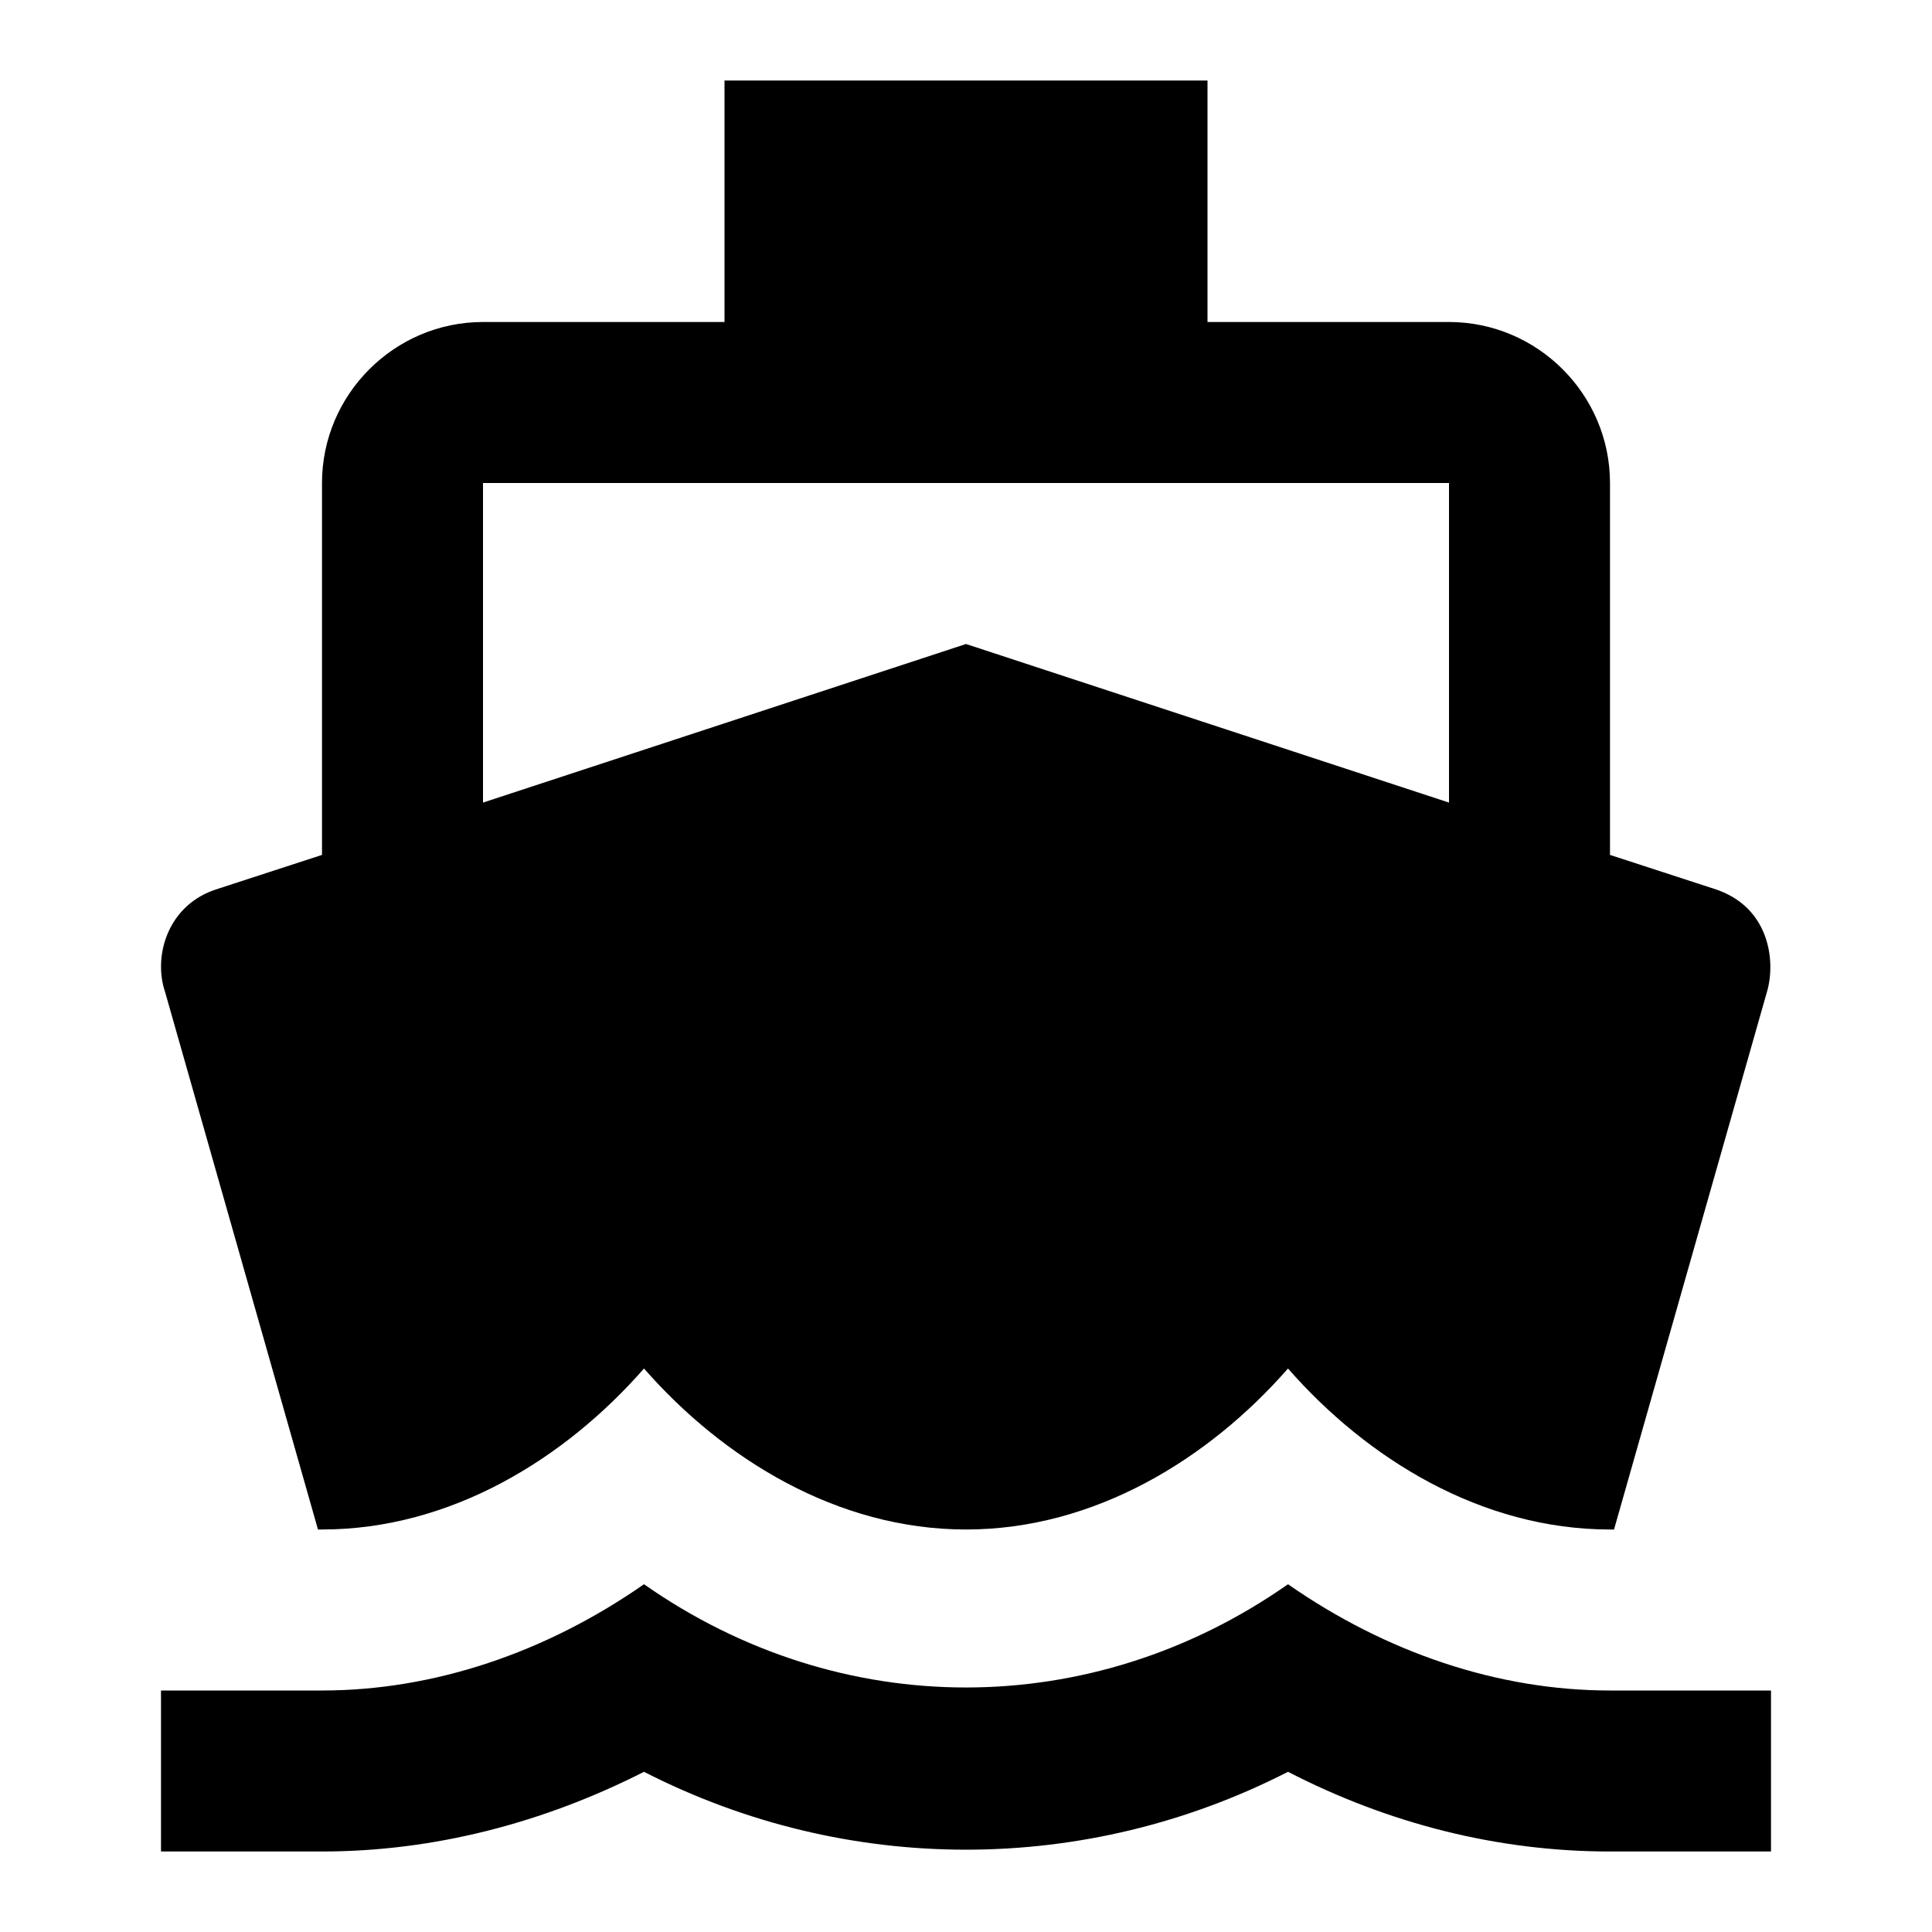 <svg xmlns="http://www.w3.org/2000/svg" enable-background="new 0 0 24 24" height="24" viewBox="0 0 24 24" width="24"><g><rect fill="none" height="24" width="24" y="0"/></g><g><g><path d="M20,21c-1.39,0-2.78-0.47-4-1.32c-2.44,1.71-5.56,1.71-8,0C6.78,20.53,5.39,21,4,21H2v2h2c1.38,0,2.74-0.35,4-0.99 c2.52,1.29,5.48,1.29,8,0c1.26,0.65,2.62,0.99,4,0.99h2v-2H20z M3.95,19H4c1.6,0,3.02-0.88,4-2c0.98,1.12,2.4,2,4,2s3.02-0.88,4-2 c0.98,1.12,2.4,2,4,2h0.05l1.9-6.68c0.11-0.37,0.04-1.06-0.66-1.28L20,10.62V6c0-1.1-0.9-2-2-2h-3V1H9v3H6C4.9,4,4,4.9,4,6v4.62 l-1.29,0.42c-0.63,0.19-0.81,0.84-0.66,1.28L3.95,19z M6,6h12v3.97L12,8L6,9.97V6z"/></g></g></svg>